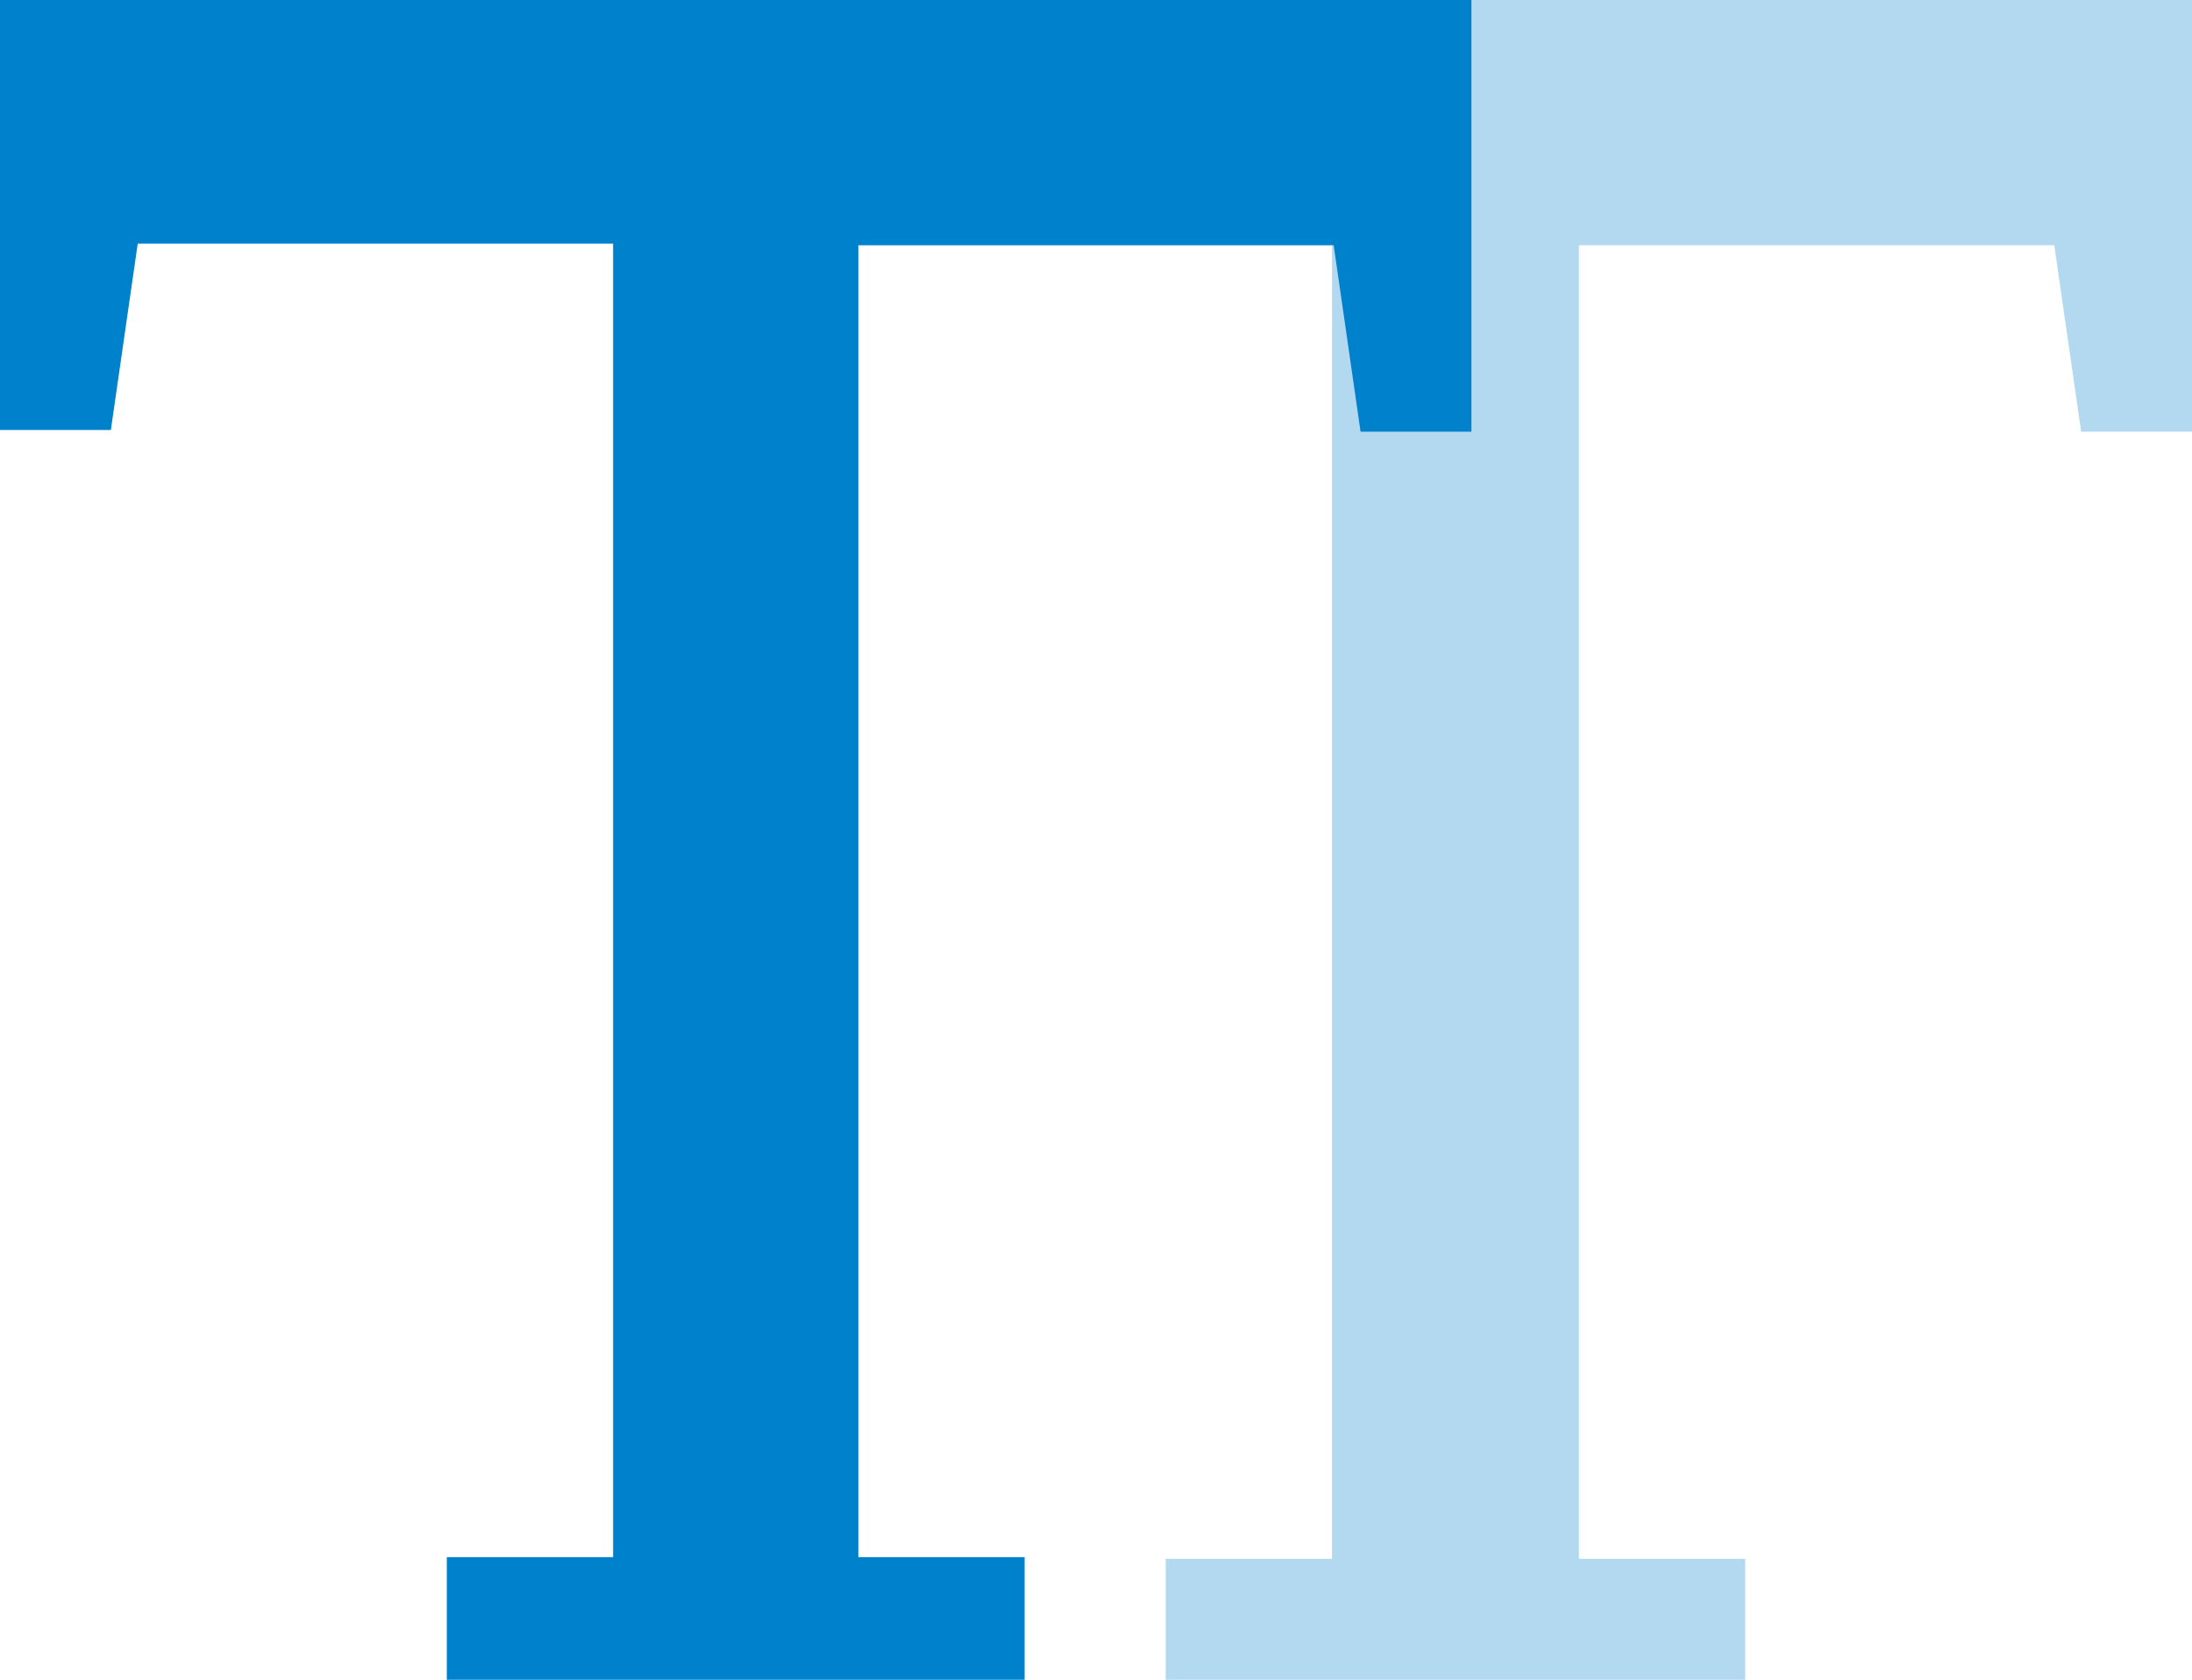 <svg enable-background="new 0 0 130.5 100" viewBox="0 0 130.5 100" xmlns="http://www.w3.org/2000/svg"><g fill="#0081cb"><path d="m42.8 0v25.6h6.6l1.6-11h28.3v78.2h-9.9v7.3h9.9 14.7 9.9v-7.3h-9.9v-78.2h28.3l1.6 11.1h6.6v-25.7z" opacity=".3"/><path d="m0 0v25.6h6.6l1.6-11.1h28.3v78.2h-9.9v7.3h9.9 14.6 9.9v-7.3h-9.9v-78.1h28.3l1.6 11.1h6.6v-25.7z"/></g></svg>